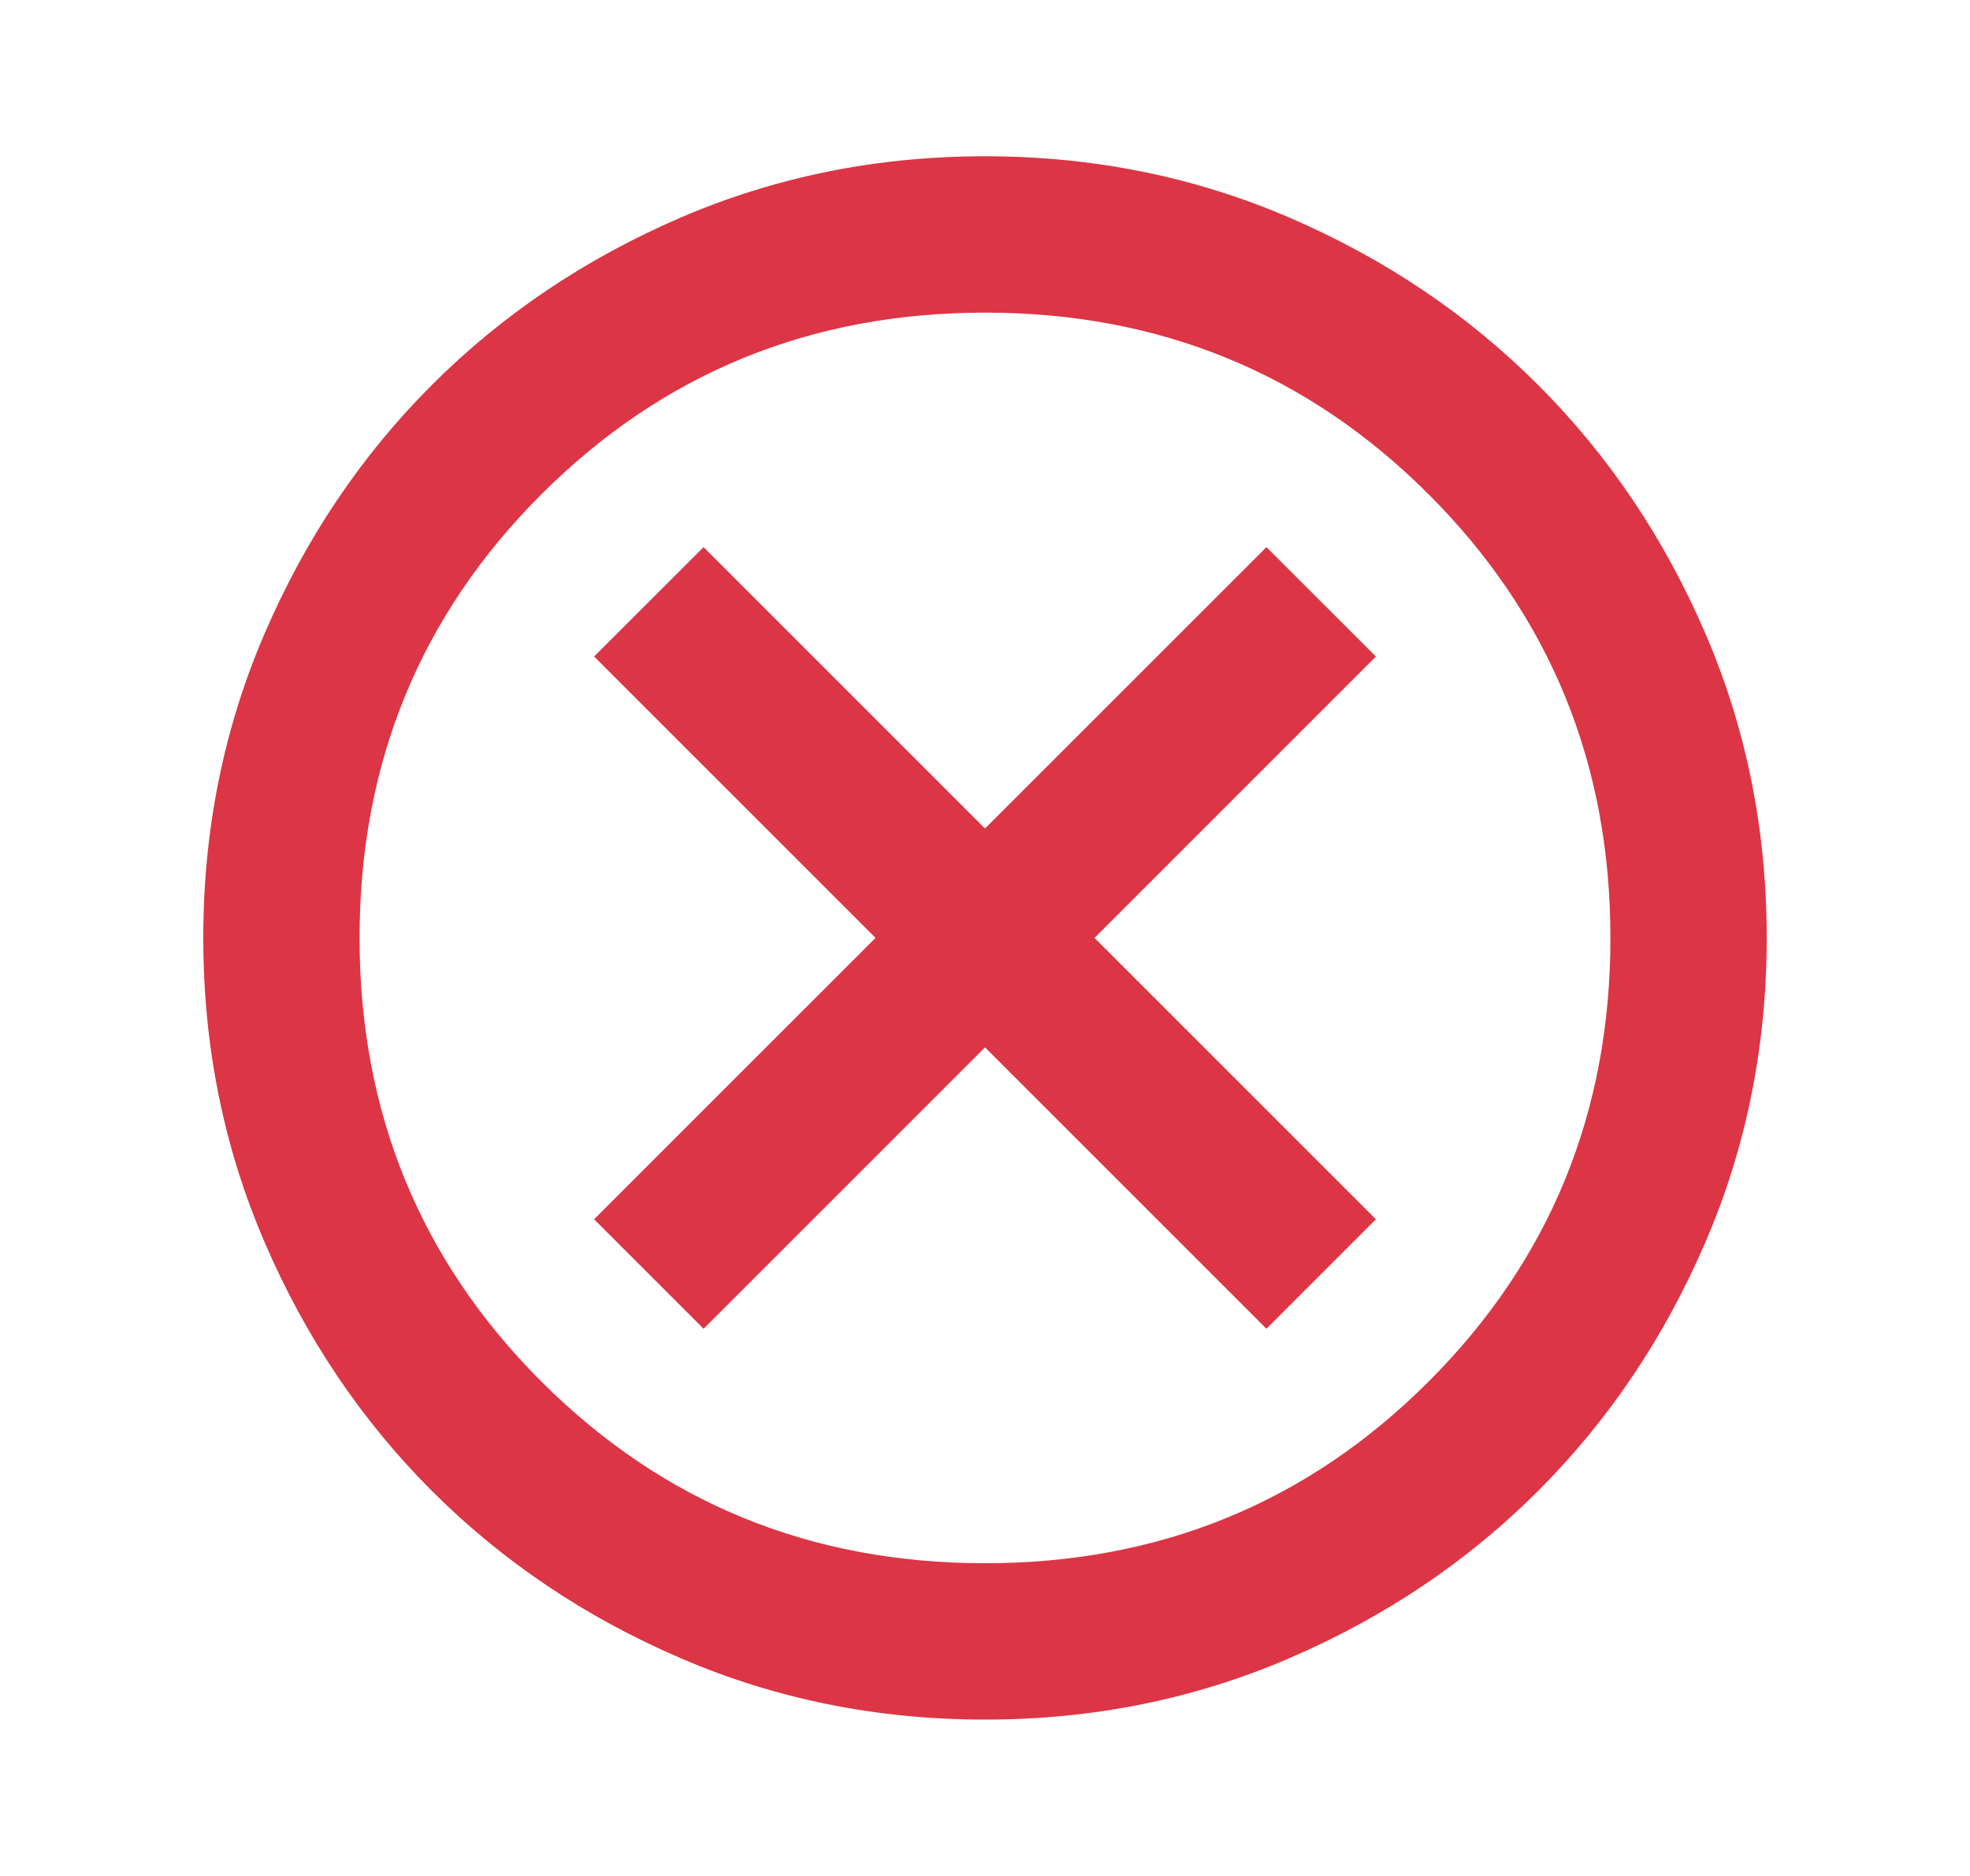 <svg width="21" height="20" viewBox="0 0 21 20" fill="none" xmlns="http://www.w3.org/2000/svg">
<mask id="mask0_172_4807" style="mask-type:alpha" maskUnits="userSpaceOnUse" x="0" y="0" width="21" height="20">
<rect x="0.5" width="20" height="20" fill="#D9D9D9"/>
</mask>
<g mask="url(#mask0_172_4807)">
<path d="M7.5 14.166L10.5 11.166L13.5 14.166L14.667 12.999L11.667 9.999L14.667 6.999L13.5 5.833L10.5 8.833L7.5 5.833L6.333 6.999L9.333 9.999L6.333 12.999L7.5 14.166ZM10.5 18.333C9.347 18.333 8.264 18.114 7.25 17.676C6.236 17.239 5.354 16.645 4.604 15.895C3.854 15.145 3.26 14.263 2.823 13.249C2.385 12.236 2.167 11.152 2.167 9.999C2.167 8.847 2.385 7.763 2.823 6.749C3.26 5.735 3.854 4.854 4.604 4.104C5.354 3.354 6.236 2.76 7.25 2.322C8.264 1.885 9.347 1.666 10.5 1.666C11.653 1.666 12.736 1.885 13.75 2.322C14.764 2.76 15.646 3.354 16.396 4.104C17.146 4.854 17.74 5.735 18.177 6.749C18.615 7.763 18.833 8.847 18.833 9.999C18.833 11.152 18.615 12.236 18.177 13.249C17.74 14.263 17.146 15.145 16.396 15.895C15.646 16.645 14.764 17.239 13.75 17.676C12.736 18.114 11.653 18.333 10.5 18.333ZM10.5 16.666C12.361 16.666 13.938 16.02 15.229 14.729C16.521 13.437 17.167 11.861 17.167 9.999C17.167 8.138 16.521 6.562 15.229 5.27C13.938 3.979 12.361 3.333 10.5 3.333C8.639 3.333 7.063 3.979 5.771 5.27C4.479 6.562 3.833 8.138 3.833 9.999C3.833 11.861 4.479 13.437 5.771 14.729C7.063 16.02 8.639 16.666 10.5 16.666Z" fill="#DC3545"/>
</g>
</svg>
